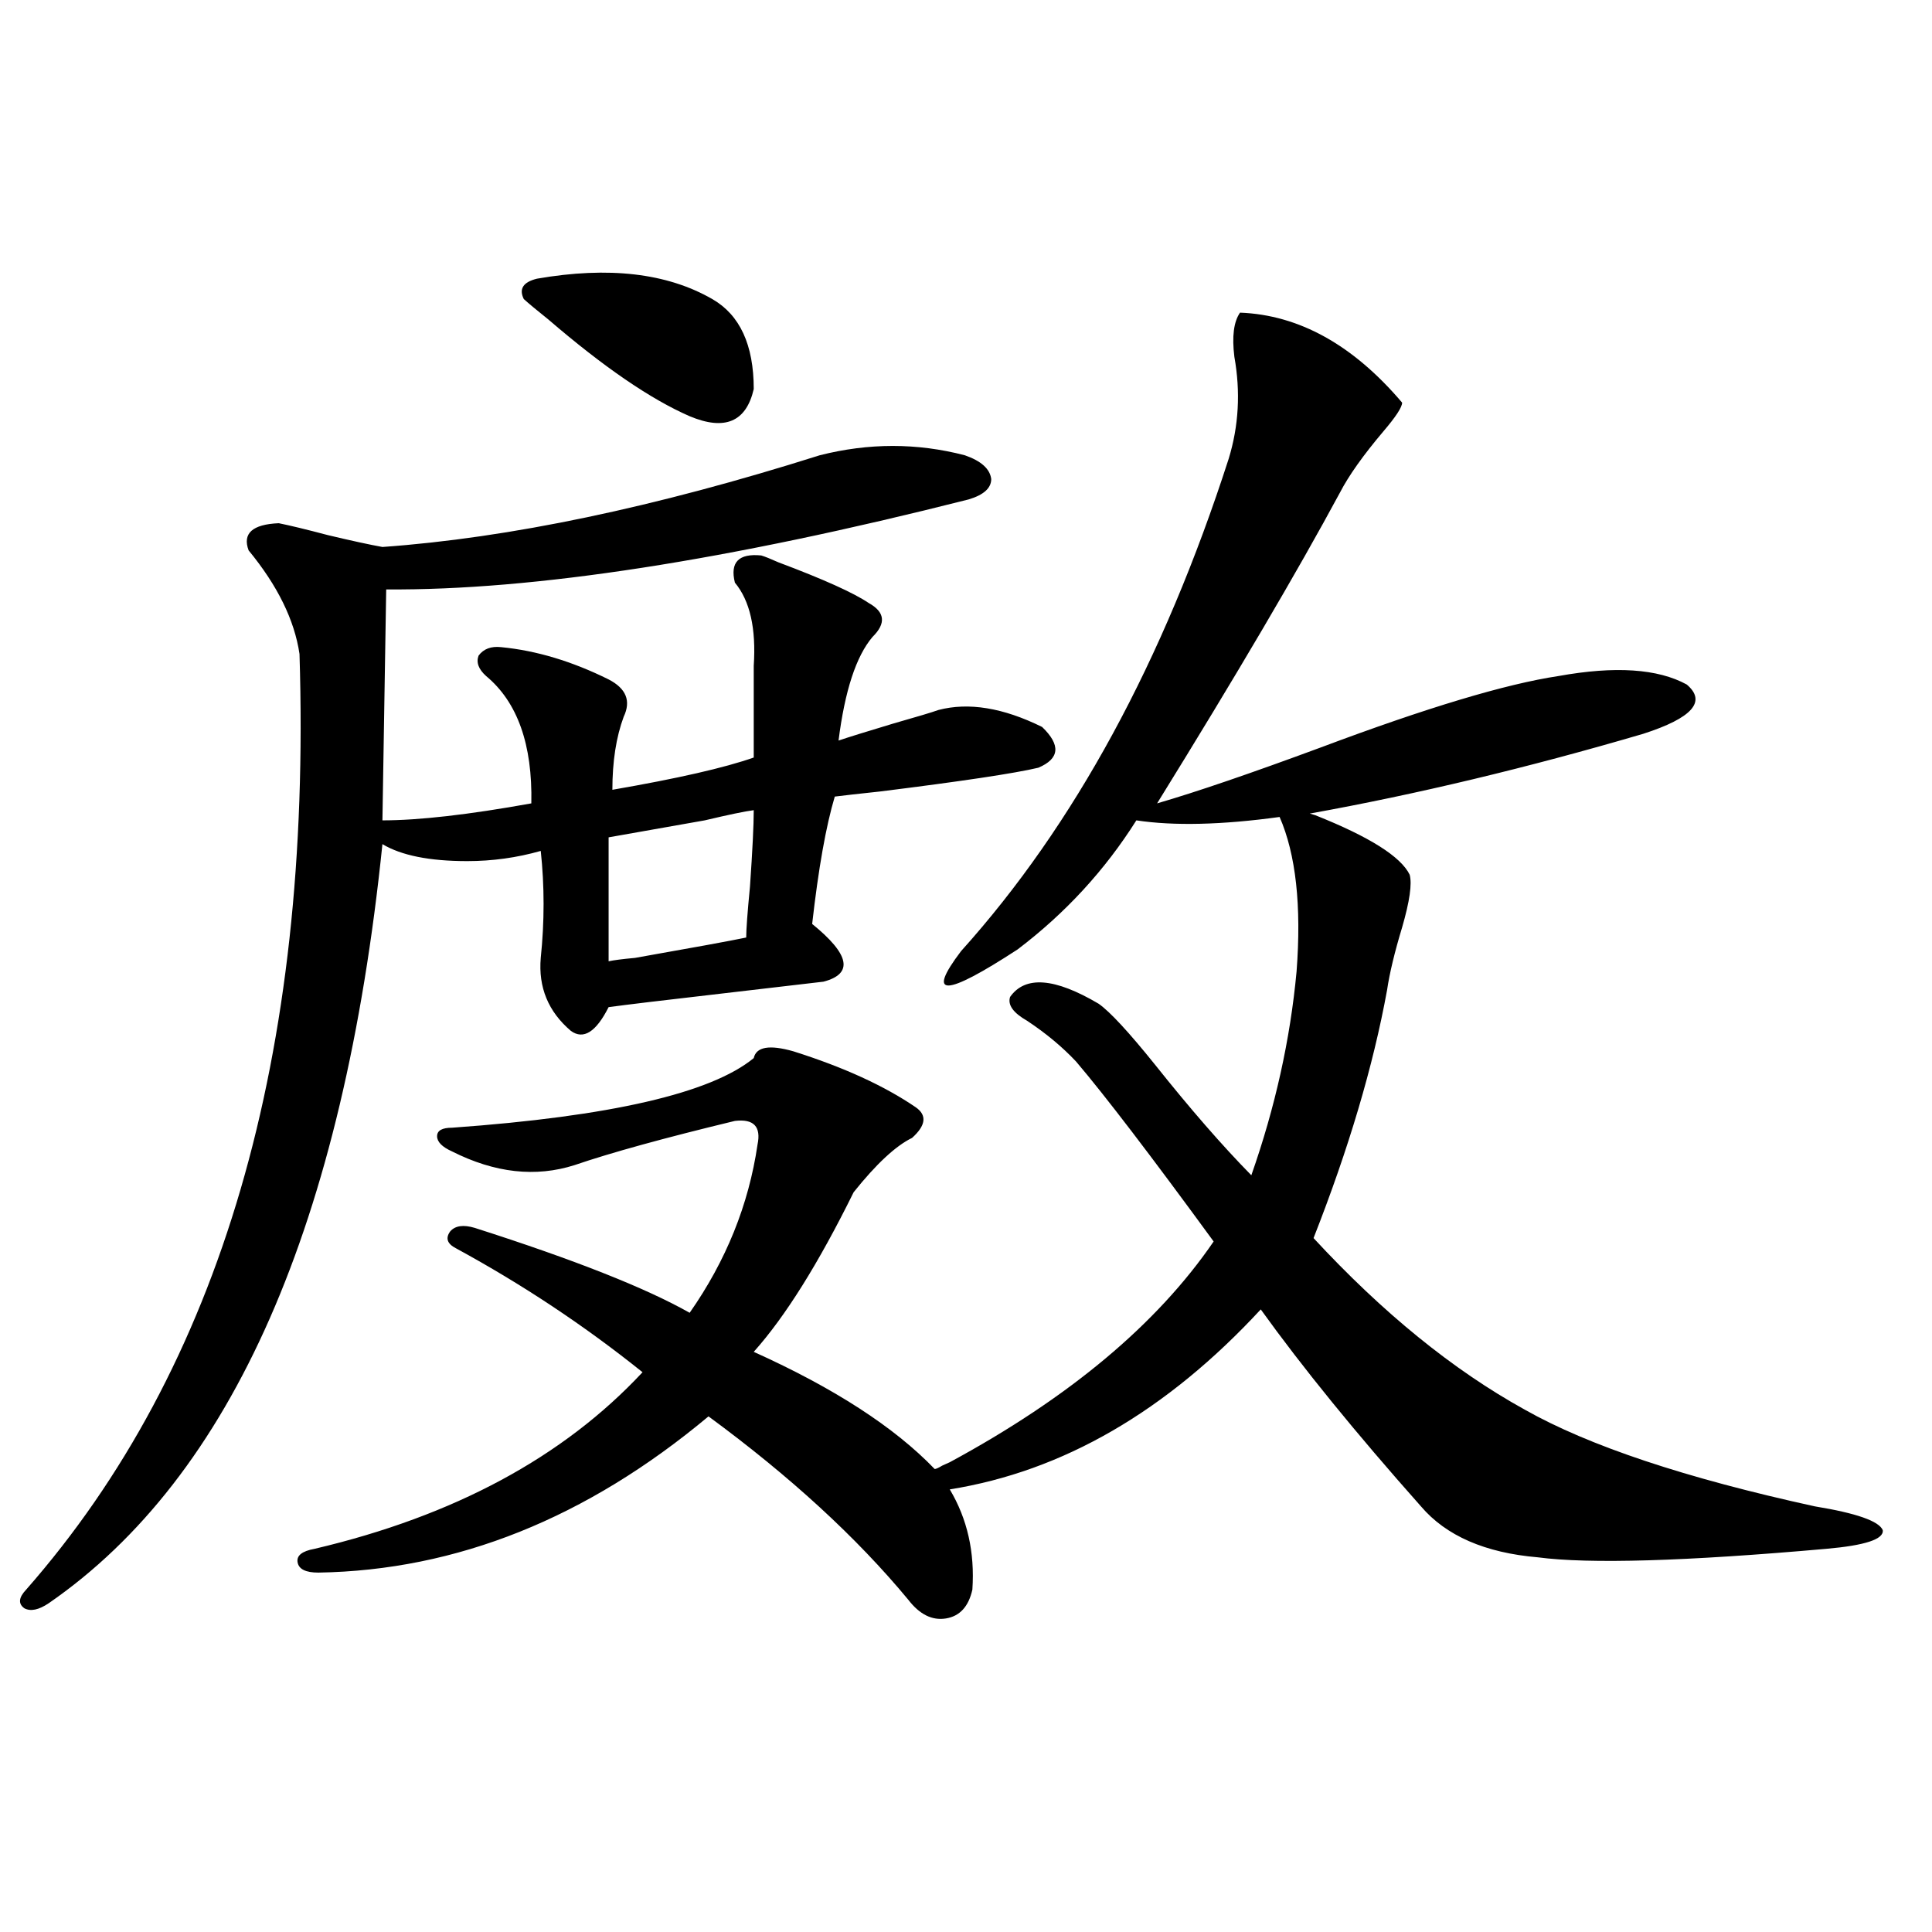 <?xml version="1.0" encoding="utf-8"?>
<!-- Generator: Adobe Illustrator 16.0.0, SVG Export Plug-In . SVG Version: 6.00 Build 0)  -->
<!DOCTYPE svg PUBLIC "-//W3C//DTD SVG 1.1//EN" "http://www.w3.org/Graphics/SVG/1.1/DTD/svg11.dtd">
<svg version="1.1" id="图层_1" xmlns="http://www.w3.org/2000/svg" xmlns:xlink="http://www.w3.org/1999/xlink" x="0px" y="0px"
	 width="1000px" height="1000px" viewBox="0 0 1000 1000" enable-background="new 0 0 1000 1000" xml:space="preserve">
<path d="M424.282,235.652c25.365-6.44,50.396-6.44,75.12,0c8.445,2.938,13.003,7.031,13.658,12.305
	c0,4.696-3.902,8.212-11.707,10.547c-124.875,31.641-225.36,47.173-301.456,46.582l-1.951,119.531
	c18.856,0,44.542-2.925,77.071-8.789c0.641-30.46-7.164-52.433-23.414-65.918c-3.902-3.516-5.213-7.031-3.902-10.547
	c2.592-3.516,6.494-4.972,11.707-4.395c18.201,1.758,36.737,7.333,55.608,16.699c9.101,4.696,11.707,11.138,7.805,19.336
	c-3.902,10.547-5.854,23.153-5.854,37.793c33.811-5.851,58.2-11.426,73.169-16.699v-47.461c1.296-19.336-1.951-33.687-9.756-43.066
	c-2.606-10.547,1.951-15.229,13.658-14.063c1.951,0.591,4.878,1.758,8.78,3.516c23.414,8.789,39.023,15.82,46.828,21.094
	c8.445,4.696,9.101,10.547,1.951,17.578c-8.46,9.97-14.313,27.837-17.561,53.613c5.198-1.758,14.634-4.683,28.292-8.789
	c12.348-3.516,20.152-5.851,23.414-7.031c15.609-4.093,33.49-1.167,53.657,8.789c9.756,9.38,9.101,16.411-1.951,21.094
	c-12.362,2.938-39.679,7.031-81.949,12.305c-11.066,1.181-18.871,2.06-23.414,2.637c-4.558,15.243-8.46,37.216-11.707,65.918
	c19.512,15.82,21.463,25.79,5.854,29.883c-10.411,1.181-27.972,3.228-52.682,6.152c-30.578,3.516-50.09,5.864-58.535,7.031
	c-6.509,12.896-13.018,17.001-19.512,12.305c-11.707-9.956-16.92-22.55-15.609-37.793c1.951-18.745,1.951-37.202,0-55.371
	c-12.362,3.516-25.045,5.273-38.048,5.273c-19.512,0-34.146-2.925-43.901-8.789C177.779,633.22,120.22,764.177,25.268,829.793
	c-5.213,3.516-9.436,4.395-12.683,2.637c-3.262-2.349-2.927-5.575,0.976-9.668c100.806-114.835,147.954-276.265,141.46-484.277
	c-2.606-17.578-11.387-35.444-26.341-53.613c-3.262-8.789,1.951-13.472,15.609-14.063c5.854,1.181,14.299,3.228,25.365,6.152
	c12.348,2.938,21.783,4.985,28.292,6.152C263.631,278.431,339.071,262.61,424.282,235.652z M641.838,161.824
	c30.563,1.181,58.535,16.699,83.9,46.582c0,2.349-3.262,7.333-9.756,14.941c-10.411,12.305-17.896,22.852-22.438,31.641
	c-22.118,41.021-53.657,94.634-94.632,160.84c20.152-5.851,48.444-15.519,84.876-29.004c54.633-20.503,95.607-32.808,122.924-36.914
	c29.268-5.273,51.371-3.804,66.34,4.395c10.396,8.789,2.927,17.29-22.438,25.488c-59.846,17.578-117.405,31.353-172.679,41.309
	l2.927,0.879c27.957,11.138,44.222,21.396,48.779,30.762c1.296,4.696,0,13.774-3.902,27.246c-3.902,12.896-6.509,23.73-7.805,32.52
	c-7.164,39.263-19.847,82.04-38.048,128.32c35.762,38.672,72.193,68.267,109.266,88.77c33.17,18.759,83.245,35.458,150.24,50.098
	c21.463,3.516,33.17,7.622,35.121,12.305c0.641,4.696-9.115,7.91-29.268,9.668c-72.849,6.454-122.604,7.91-149.265,4.395
	c-27.316-2.335-47.483-11.124-60.486-26.367c-33.825-38.081-61.462-72.07-82.925-101.953
	c-48.779,52.734-102.437,83.798-160.972,93.164c9.101,15.243,13.003,32.52,11.707,51.855c-1.951,8.789-6.509,13.761-13.658,14.941
	c-7.164,1.167-13.658-2.06-19.512-9.668c-26.676-32.218-61.142-63.858-103.412-94.922c-63.093,52.734-130.408,79.692-201.946,80.859
	c-6.509,0-10.091-1.758-10.731-5.273c-0.655-3.516,2.271-5.851,8.78-7.031c72.193-16.987,128.777-47.461,169.752-91.406
	c-29.923-24.019-62.117-45.401-96.583-64.16c-4.558-2.335-5.533-5.273-2.927-8.789c2.592-2.925,6.829-3.516,12.683-1.758
	c51.371,16.411,88.443,31.063,111.217,43.945c18.856-26.944,30.563-55.948,35.121-87.012c1.951-9.366-1.951-13.472-11.707-12.305
	c-36.432,8.789-64.068,16.411-82.925,22.852c-20.167,6.454-41.31,4.106-63.413-7.031c-5.213-2.335-7.805-4.972-7.805-7.91
	c0-2.925,2.592-4.395,7.805-4.395c81.949-5.851,133.976-17.866,156.094-36.035c1.296-5.851,8.125-7.031,20.487-3.516
	c26.006,8.212,47.148,17.88,63.413,29.004c5.854,4.106,5.198,9.38-1.951,15.82c-8.46,4.106-18.536,13.485-30.243,28.125
	c-18.216,36.914-35.456,64.462-51.706,82.617c41.615,18.759,72.834,38.974,93.656,60.645c0.641,0,1.951-0.577,3.902-1.758
	c1.296-0.577,2.592-1.167,3.902-1.758c61.782-33.398,107.314-71.479,136.582-114.258c-32.529-44.522-56.264-75.586-71.218-93.164
	c-7.164-7.608-15.609-14.64-25.365-21.094c-7.164-4.093-10.091-8.198-8.78-12.305c7.805-11.124,23.079-9.956,45.853,3.516
	c5.854,4.106,15.609,14.653,29.268,31.641c18.201,22.852,34.786,41.899,49.755,57.129c12.348-35.156,20.152-70.313,23.414-105.469
	c2.592-33.976-0.335-60.645-8.78-79.98c-29.923,4.106-54.633,4.696-74.145,1.758c-16.265,25.79-36.752,48.052-61.462,66.797
	c-37.728,24.609-47.483,24.911-29.268,0.879c58.535-65.039,104.708-149.991,138.533-254.883c5.198-16.987,6.174-34.565,2.927-52.734
	C637.601,174.129,638.576,166.521,641.838,161.824z M368.674,154.793c14.299,8.212,21.463,23.73,21.463,46.582
	c-3.902,17.001-14.969,21.685-33.17,14.063c-20.167-8.789-44.557-25.488-73.169-50.098c-5.854-4.683-10.091-8.198-12.683-10.547
	c-2.606-5.273-0.335-8.789,6.829-10.547C315.017,137.806,345.26,141.321,368.674,154.793z M390.137,419.344
	c-4.558,0.591-13.018,2.349-25.365,5.273c-23.414,4.106-39.999,7.031-49.755,8.789v64.16c2.592-0.577,7.149-1.167,13.658-1.758
	c29.908-5.273,49.1-8.789,57.56-10.547c0-4.093,0.641-12.882,1.951-26.367C389.481,440.149,390.137,426.966,390.137,419.344z"/>
</svg>
